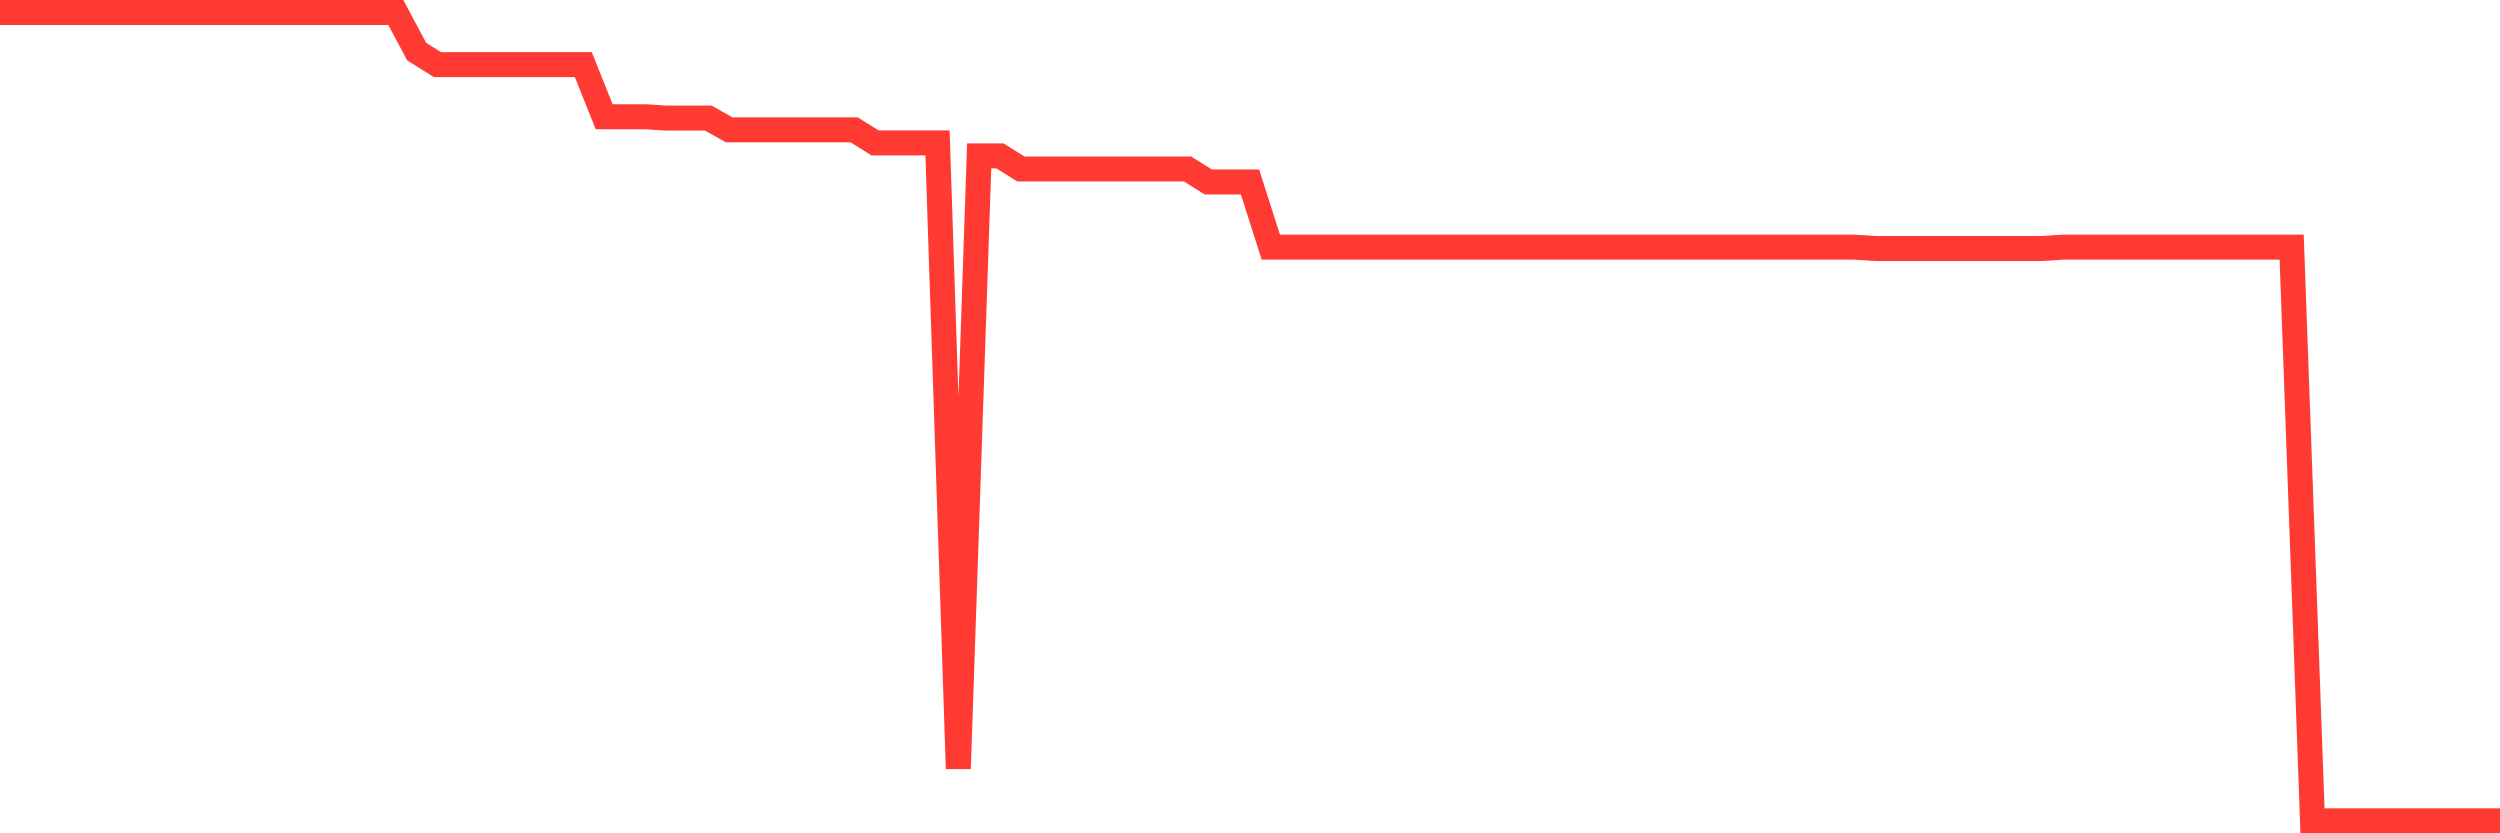<svg
  xmlns="http://www.w3.org/2000/svg"
  xmlns:xlink="http://www.w3.org/1999/xlink"
  width="120"
  height="40"
  viewBox="0 0 120 40"
  preserveAspectRatio="none"
>
  <polyline
    points="0,0.6 1,0.6 2,0.6 3,0.6 4,0.6 5,0.6 6,0.6 7,0.6 8,0.6 9,0.6 10,0.6 11,0.6 12,0.6 13,0.6 14,0.6 15,0.6 16,0.6 17,0.6 18,0.6 19,0.6 20,2.477 21,3.103 22,3.103 23,3.103 24,3.103 25,3.103 26,3.103 27,3.103 28,3.103 29,5.606 30,5.606 31,5.606 32,5.669 33,5.669 34,5.669 35,6.232 36,6.232 37,6.232 38,6.232 39,6.232 40,6.232 41,6.232 42,6.858 43,6.858 44,6.858 45,6.858 46,36.897 47,7.484 48,7.484 49,8.11 50,8.11 51,8.11 52,8.11 53,8.11 54,8.11 55,8.11 56,8.11 57,8.11 58,8.735 59,8.735 60,8.735 61,11.865 62,11.865 63,11.865 64,11.865 65,11.865 66,11.865 67,11.865 68,11.865 69,11.865 70,11.865 71,11.865 72,11.865 73,11.865 74,11.865 75,11.865 76,11.865 77,11.865 78,11.865 79,11.865 80,11.865 81,11.865 82,11.865 83,11.865 84,11.865 85,11.865 86,11.865 87,11.865 88,11.865 89,11.865 90,11.927 91,11.927 92,11.927 93,11.927 94,11.927 95,11.927 96,11.927 97,11.927 98,11.927 99,11.865 100,11.865 101,11.865 102,11.865 103,11.865 104,11.865 105,11.865 106,11.865 107,11.865 108,11.865 109,11.865 110,11.865 111,39.4 112,39.4 113,39.4 114,39.4 115,39.4 116,39.4 117,39.4 118,39.4 119,39.4 120,39.4"
    fill="none"
    stroke="#ff3a33"
    stroke-width="1.2"
  >
  </polyline>
</svg>